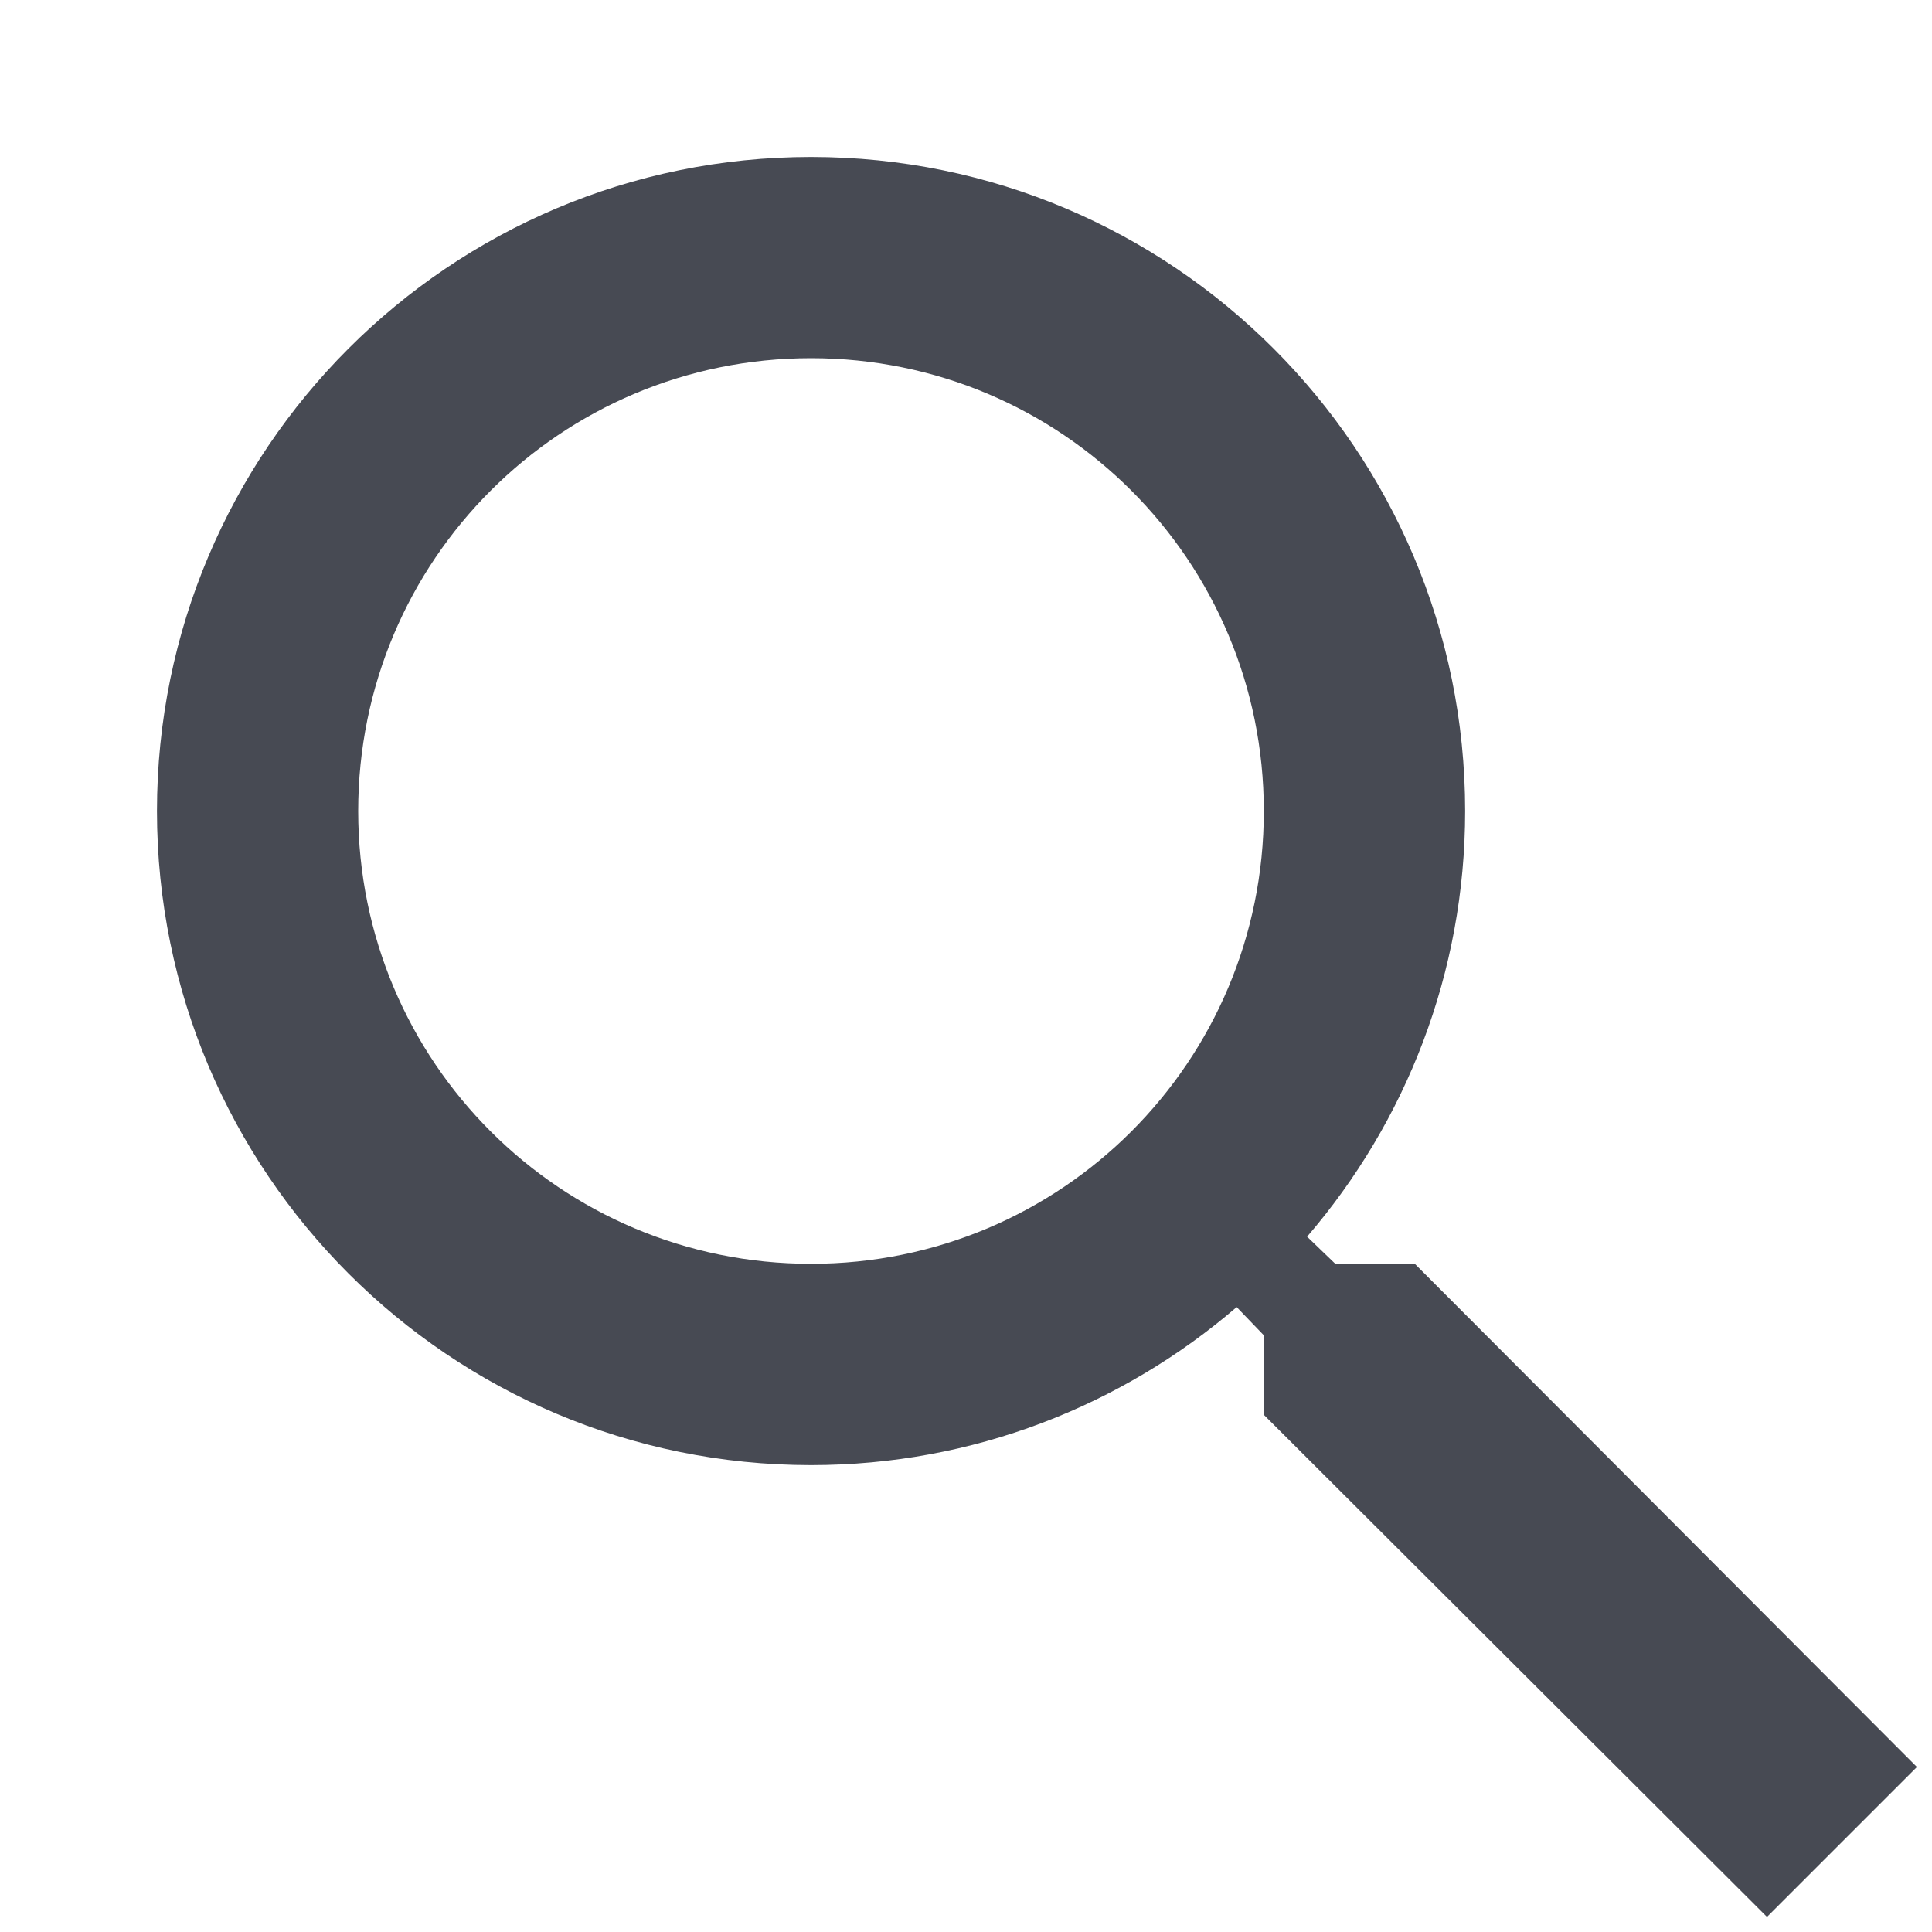 <svg width="20" height="20" viewBox="0 0 20 20" fill="none" xmlns="http://www.w3.org/2000/svg">
<path fill-rule="evenodd" clip-rule="evenodd" d="M14.646 13.083H13.823L13.531 12.802C14.552 11.615 15.167 10.073 15.167 8.396C15.167 4.656 12.135 1.625 8.396 1.625C4.656 1.625 1.625 4.656 1.625 8.396C1.625 12.135 4.656 15.167 8.396 15.167C10.073 15.167 11.615 14.552 12.802 13.531L13.083 13.823V14.646L18.292 19.844L19.844 18.292L14.646 13.083ZM8.396 13.083C5.802 13.083 3.708 10.99 3.708 8.396C3.708 5.802 5.802 3.708 8.396 3.708C10.99 3.708 13.083 5.802 13.083 8.396C13.083 10.99 10.99 13.083 8.396 13.083Z" fill="#474A53"/>
<mask id="mask0" mask-type="alpha" maskUnits="userSpaceOnUse" x="1" y="1" width="19" height="19">
<path fill-rule="evenodd" clip-rule="evenodd" d="M14.646 13.083H13.823L13.531 12.802C14.552 11.615 15.167 10.073 15.167 8.396C15.167 4.656 12.135 1.625 8.396 1.625C4.656 1.625 1.625 4.656 1.625 8.396C1.625 12.135 4.656 15.167 8.396 15.167C10.073 15.167 11.615 14.552 12.802 13.531L13.083 13.823V14.646L18.292 19.844L19.844 18.292L14.646 13.083ZM8.396 13.083C5.802 13.083 3.708 10.99 3.708 8.396C3.708 5.802 5.802 3.708 8.396 3.708C10.99 3.708 13.083 5.802 13.083 8.396C13.083 10.99 10.99 13.083 8.396 13.083Z" fill="white"/>
</mask>
<g mask="url(#mask0)">
</g>
</svg>
